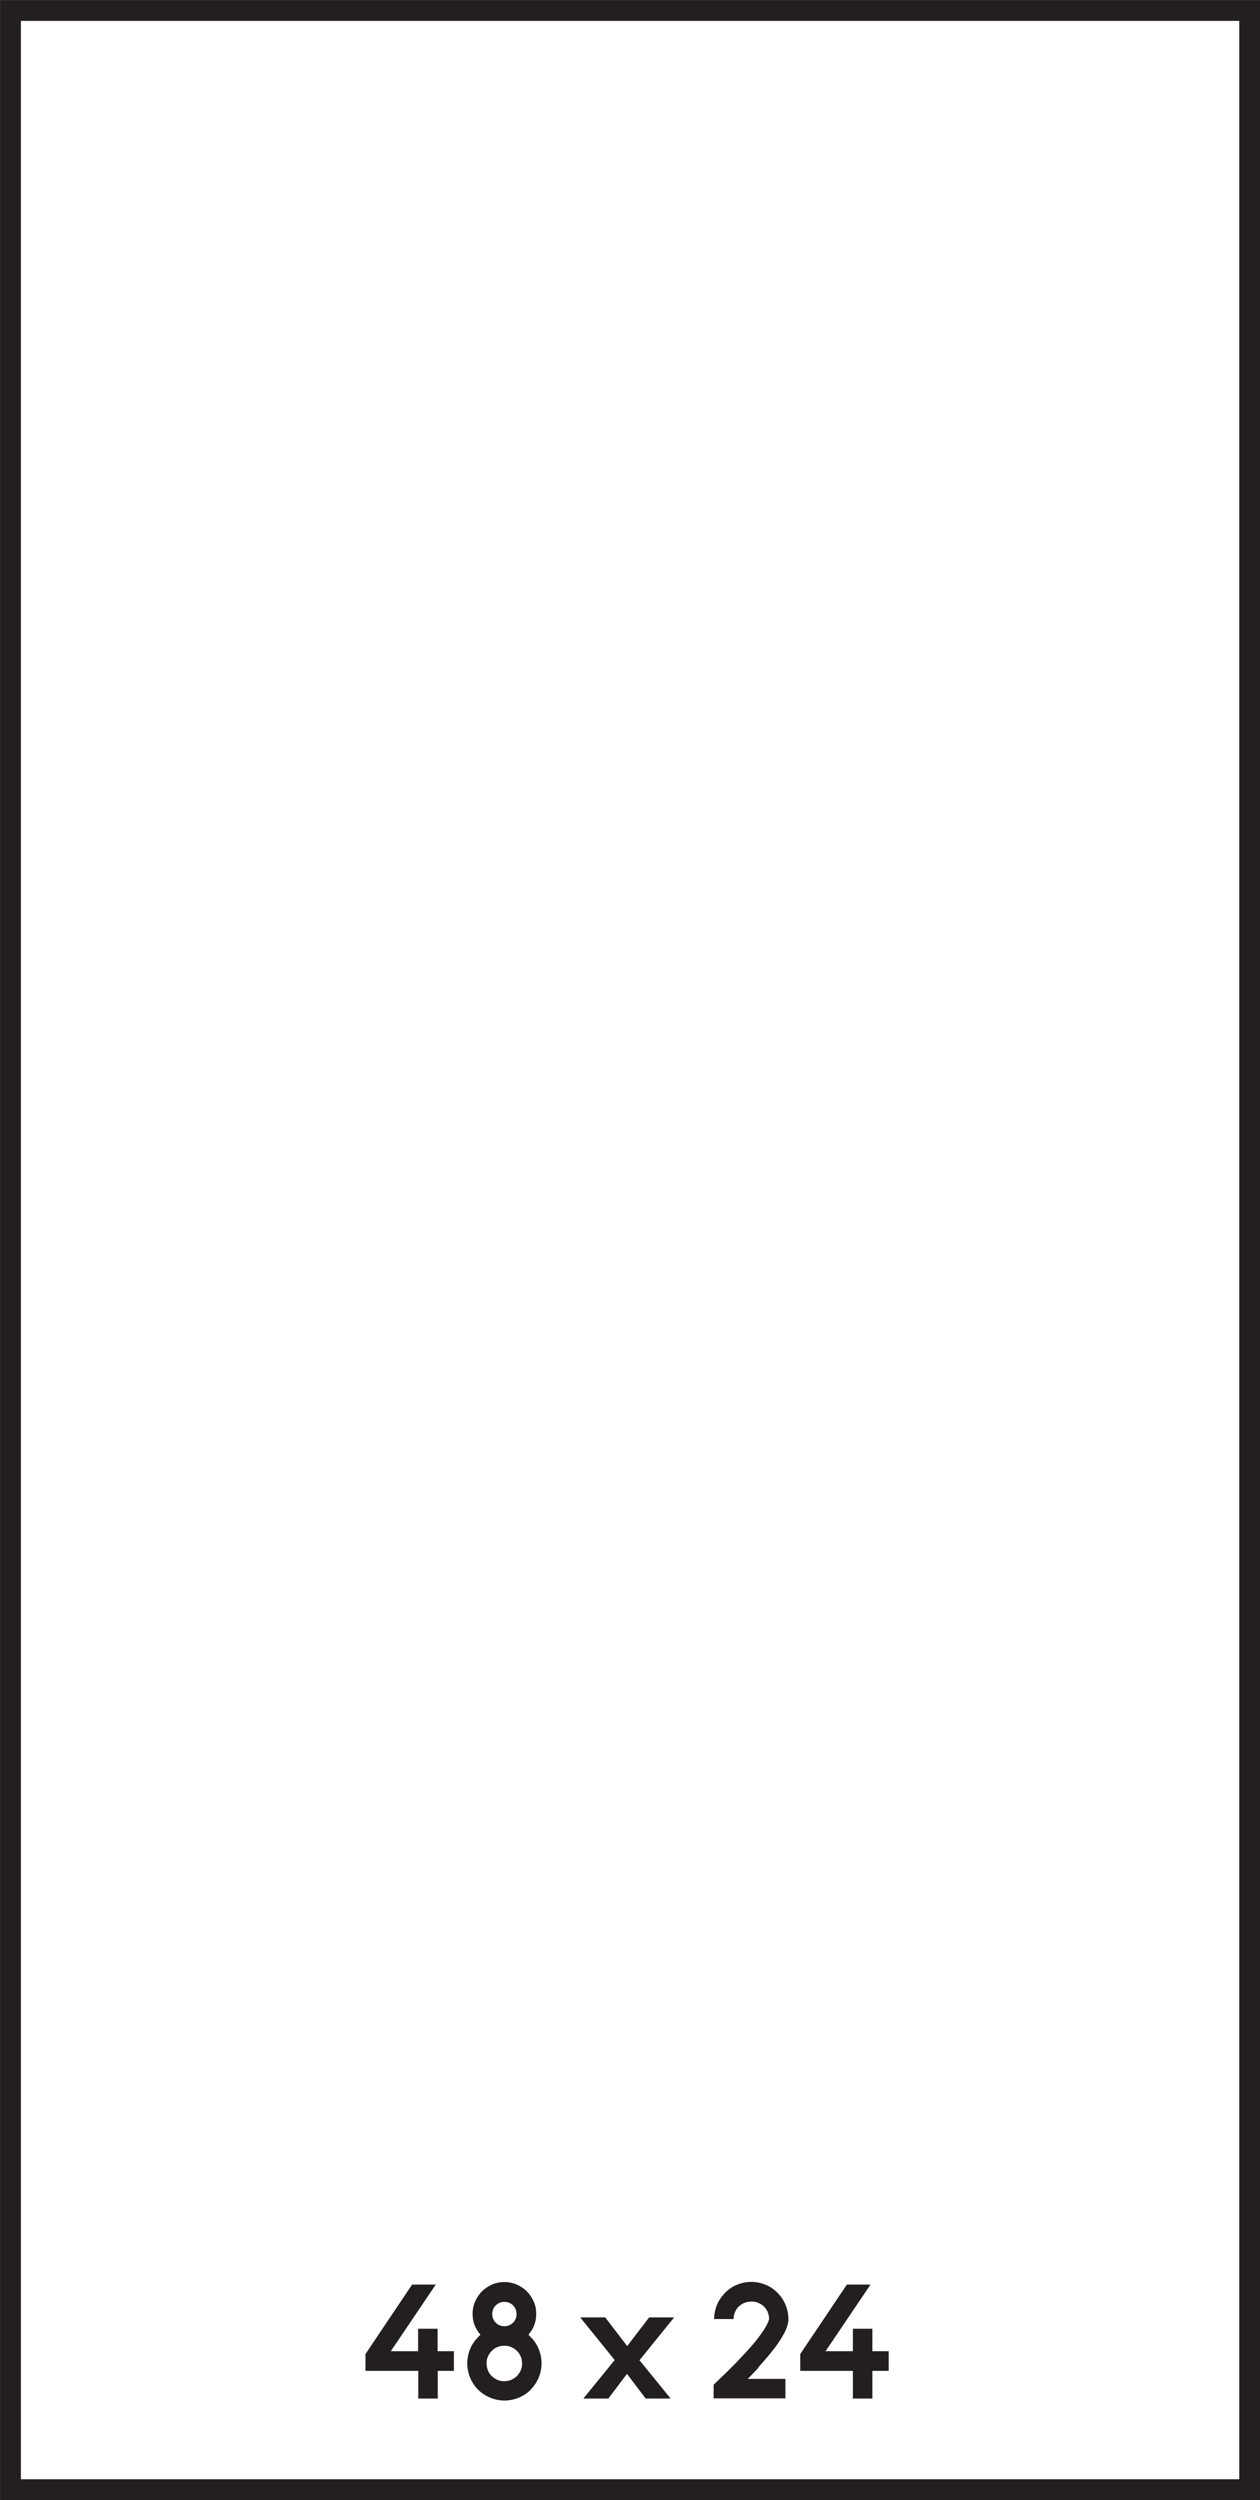 <svg viewBox="0 0 75.64 150.04" xmlns="http://www.w3.org/2000/svg" data-name="Layer 2" id="Layer_2">
  <rect x="0" y="0" width="75.64" height="150.04" fill="#808080" stroke="none"/>
  <defs>
    <style>
      .cls-1 {
        fill: #231f20;
      }

      .cls-2 {
        fill: #fff;
        stroke: #231f20;
        stroke-miterlimit: 10;
        stroke-width: 1.25px;
      }
    </style>
  </defs>
  <g data-name="Layer 1" id="Layer_1-2">
    <rect transform="translate(112.84 37.2) rotate(90)" height="74.39" width="148.79" y="37.82" x="-36.57" class="cls-2"></rect>
    <g>
      <path d="m27.26,142.29h-.98v1.66h-1.17v-1.66h-3.17v-1.01l2.8-4.17h1.42l-2.7,4h1.64v-1.35h1.17v1.35h.98v1.17Z" class="cls-1"></path>
      <path d="m31.86,140.26c.21.21.37.45.48.72s.17.56.17.86-.06.58-.17.85c-.11.27-.28.51-.48.73-.21.21-.45.37-.72.48s-.56.17-.86.17-.58-.06-.85-.17c-.27-.11-.51-.27-.73-.48-.21-.21-.37-.46-.48-.73-.11-.27-.17-.56-.17-.85s.06-.59.17-.86c.11-.27.28-.51.48-.72.03-.03.05-.05.07-.07.02-.02.05-.04.07-.07-.15-.17-.26-.36-.35-.57-.08-.21-.12-.44-.12-.68,0-.26.05-.51.15-.74.1-.23.24-.44.41-.61.17-.17.37-.3.6-.41.23-.1.48-.15.75-.15s.51.05.74.15c.23.1.44.24.61.41.17.17.3.37.41.61s.15.48.15.74c0,.24-.04.47-.12.68-.08.21-.2.4-.35.57.03.03.05.05.07.07s.05.04.07.07Zm-1.58,2.65c.14,0,.28-.03.41-.08.13-.06.24-.13.34-.23.1-.1.17-.21.23-.34s.08-.27.08-.42-.03-.28-.08-.41-.13-.24-.23-.34-.21-.17-.34-.23c-.13-.06-.27-.08-.41-.08-.15,0-.29.03-.42.08s-.24.13-.34.23-.17.21-.23.34c-.06.13-.08.27-.08.41s.03.29.08.42c.05.13.13.24.23.34.1.1.21.17.34.23.13.06.26.08.42.08Zm-.73-4.03c0,.2.07.37.21.52.14.14.32.21.52.21s.37-.07.52-.21c.14-.14.21-.32.21-.52s-.07-.37-.21-.52c-.14-.14-.32-.21-.52-.21s-.38.07-.52.21c-.14.14-.21.32-.21.52Z" class="cls-1"></path>
      <path d="m38.38,141.64l1.88,2.31h-1.5l-1.12-1.48-1.12,1.48h-1.5l1.88-2.31-2.07-2.56h1.5l1.32,1.72,1.32-1.72h1.5l-2.07,2.56Z" class="cls-1"></path>
      <path d="m45.54,142.09c-.11.12-.22.24-.33.35-.11.11-.21.22-.32.33h2.26v1.17h-4.31v-.82l.22-.21c.16-.16.33-.32.51-.49.15-.15.32-.32.51-.51.19-.19.38-.4.59-.62.37-.4.66-.73.86-1,.2-.27.35-.48.44-.65.09-.16.15-.28.17-.35s.03-.11.03-.11c0-.14-.03-.28-.08-.41s-.13-.24-.23-.34-.21-.17-.34-.22c-.13-.06-.27-.08-.41-.08-.15,0-.29.03-.42.08s-.24.13-.34.22-.17.21-.23.34c-.06.13-.08.27-.08.41h-1.17c0-.3.06-.58.17-.85.11-.27.28-.51.48-.72.21-.21.45-.38.72-.49.27-.11.56-.17.86-.17s.59.06.86.17c.27.11.51.27.72.49.21.21.37.45.48.72s.17.56.17.85c0,.2-.05.41-.15.64-.1.23-.26.5-.47.81-.29.42-.69.9-1.18,1.44Z" class="cls-1"></path>
      <path d="m53.35,142.29h-.98v1.66h-1.17v-1.66h-3.16v-1.01l2.8-4.17h1.42l-2.7,4h1.64v-1.35h1.17v1.35h.98v1.17Z" class="cls-1"></path>
    </g>
  </g>
</svg>